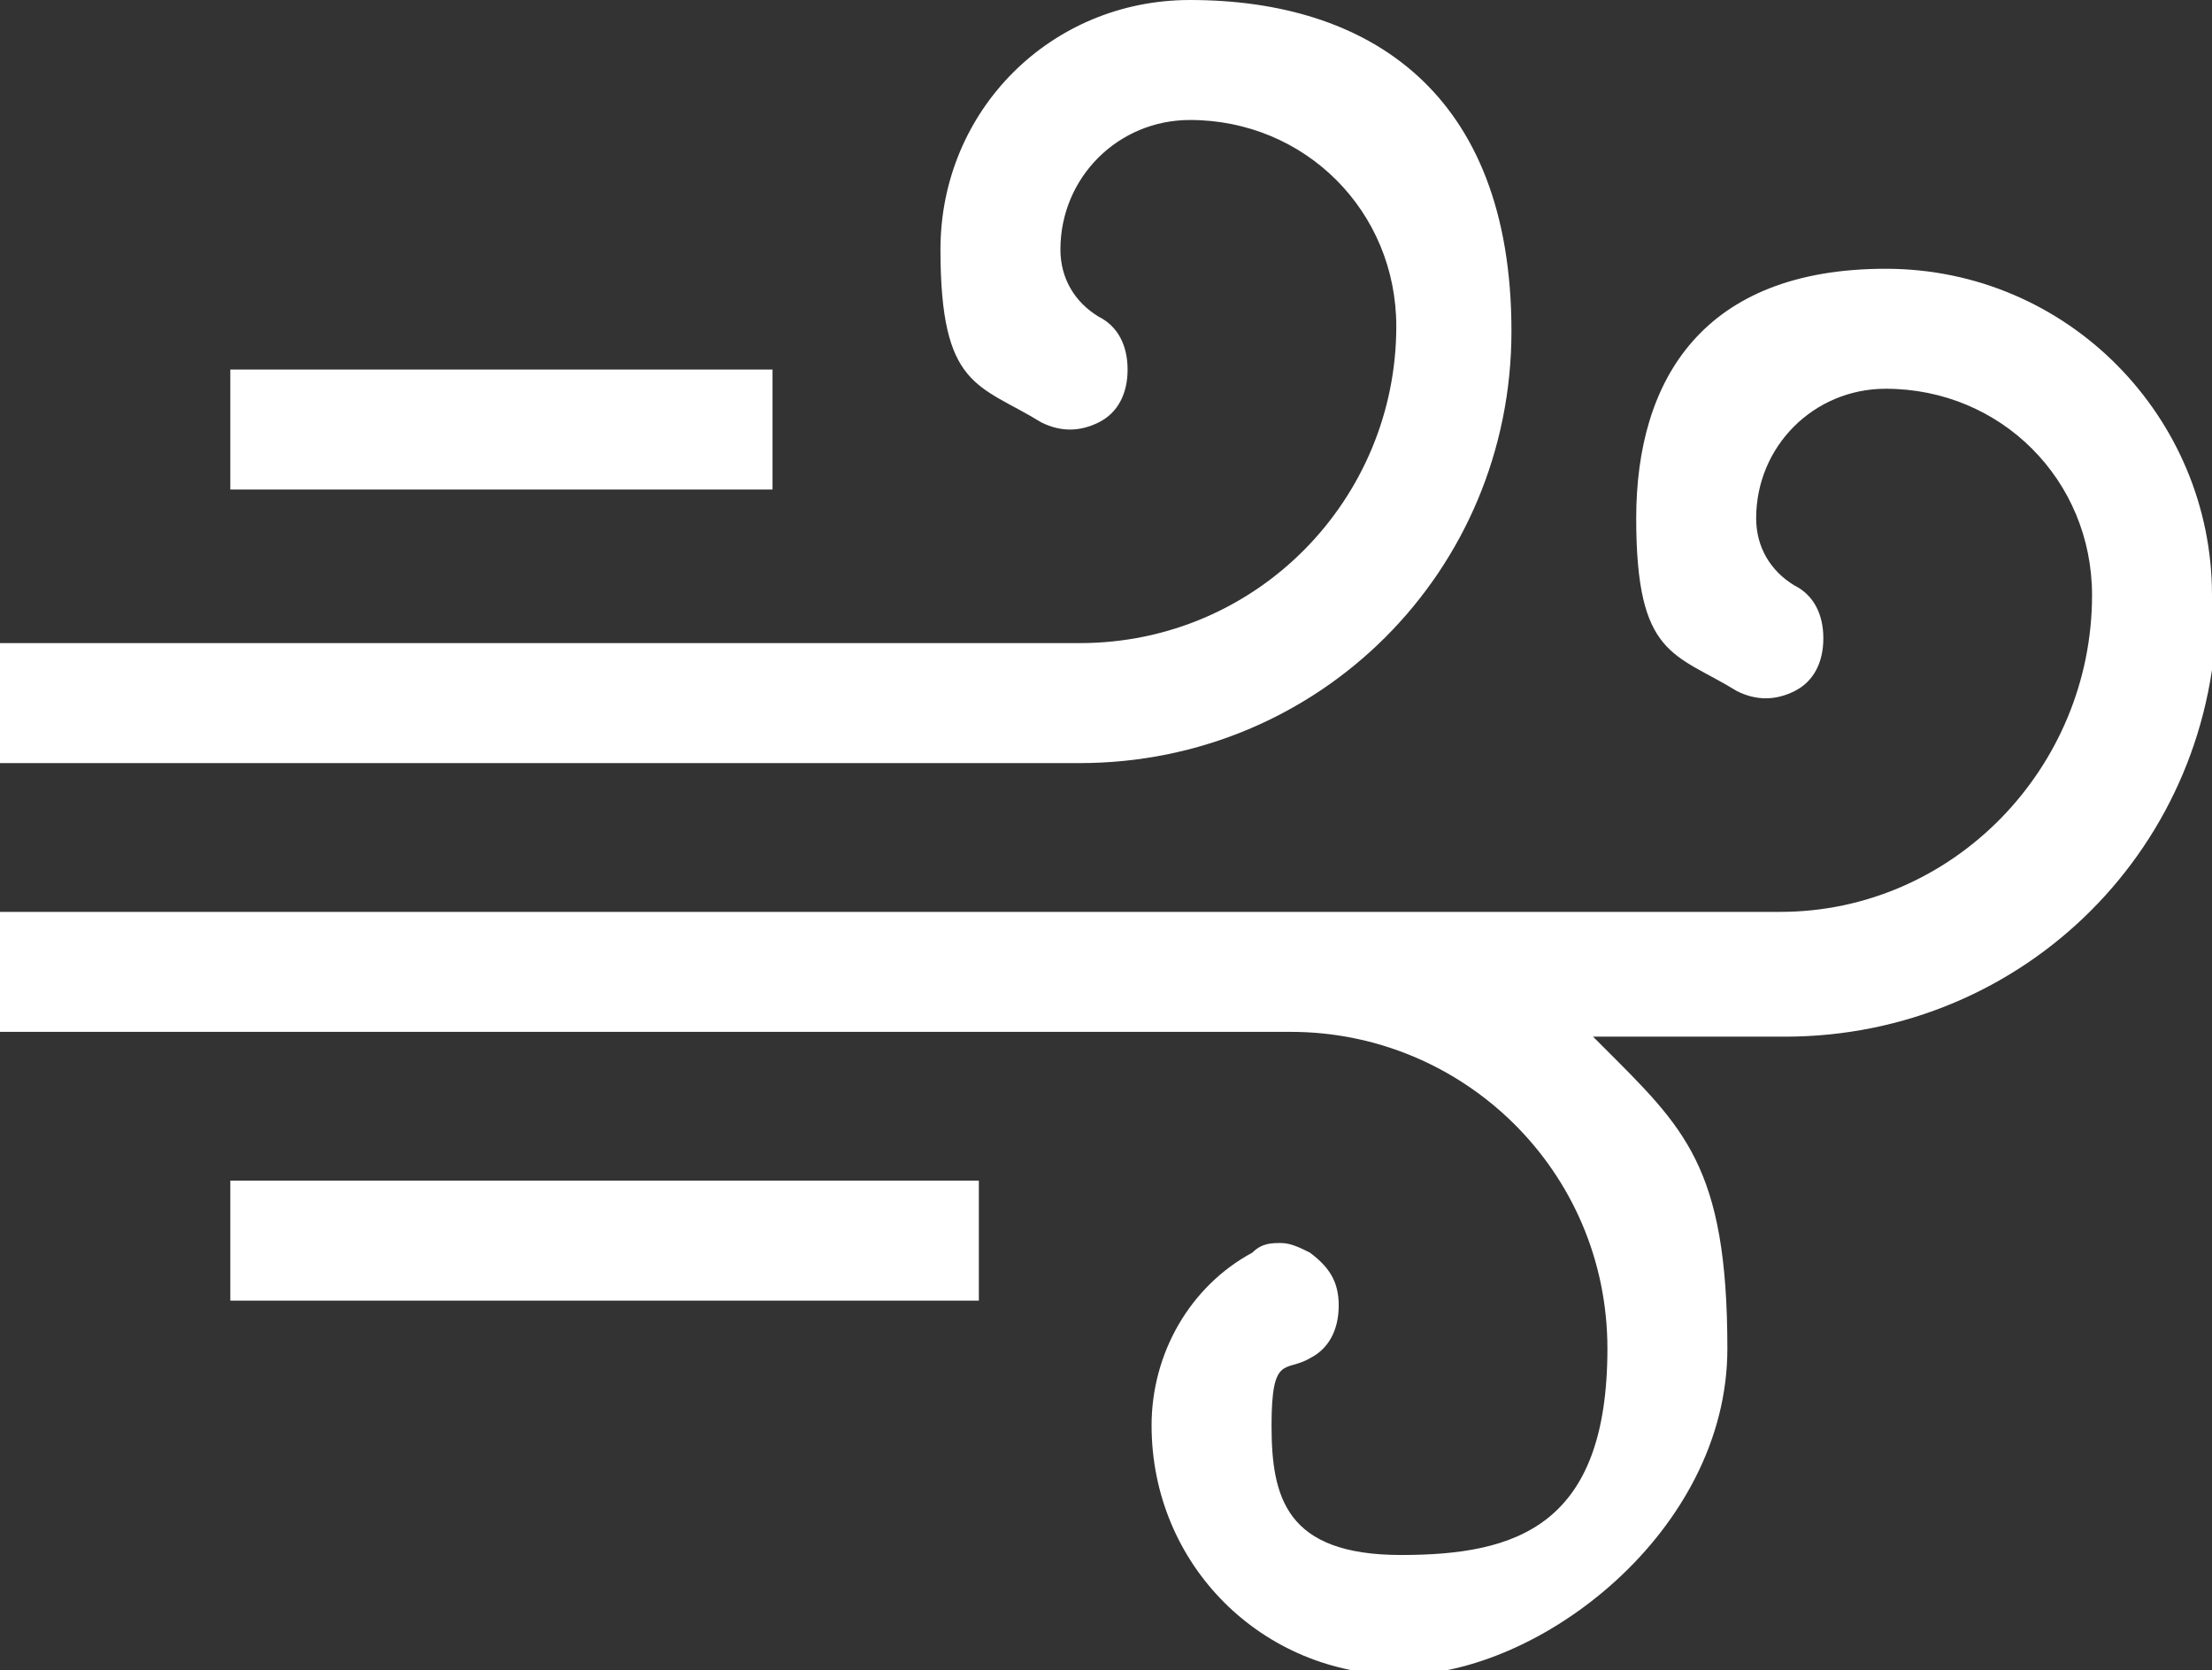 <?xml version="1.0" encoding="UTF-8"?>
<svg id="Layer_1" xmlns="http://www.w3.org/2000/svg" width="46.1" height="34.8" version="1.1" viewBox="0 0 46.1 34.8">
  <rect x="0" y="0" width="46.1" height="34.8" fill="#333333" stroke="none"/>
  <!-- Generator: Adobe Illustrator 29.5.1, SVG Export Plug-In . SVG Version: 2.1.0 Build 141)  -->
  <path d="M46.1,12.4c0-3.7-3-6.8-6.8-6.8s-5.2,2.3-5.2,5.2.8,2.8,2.1,3.6c.4.2.8.2,1.2,0,.4-.2.6-.6.6-1.1s-.2-.9-.6-1.1c-.5-.3-.8-.8-.8-1.4,0-1.5,1.2-2.7,2.7-2.7,2.4,0,4.3,1.9,4.3,4.3,0,3.6-2.9,6.6-6.5,6.6H0v2.5h26.9c3.6,0,6.6,2.9,6.6,6.6s-1.9,4.3-4.3,4.3-2.7-1.2-2.7-2.7.3-1.1.8-1.4c.4-.2.6-.6.6-1.1s-.2-.8-.6-1.1c-.2-.1-.4-.2-.6-.2s-.4,0-.6.2c-1.3.7-2.1,2.1-2.1,3.6,0,2.9,2.3,5.2,5.2,5.2s6.8-3,6.8-6.8-.9-4.6-2.6-6.3l-.2-.2h4c5,0,9-4,9-9Z" fill="#fff"/>
  <path d="M24.8,0c-2.9,0-5.2,2.3-5.2,5.2s.8,2.8,2.1,3.6c.4.2.8.2,1.2,0,.4-.2.6-.6.6-1.1s-.2-.9-.6-1.1c-.5-.3-.8-.8-.8-1.4,0-1.5,1.2-2.7,2.7-2.7,2.4,0,4.3,1.9,4.3,4.3,0,3.6-2.9,6.6-6.6,6.6H0v2.5h22.5c5,0,9-4,9-9S28.5,0,24.8,0Z" fill="#fff"/>
  <rect x="4.8" y="7.7" width="11.3" height="2.5" fill="#fff"/>
  <rect x="4.8" y="24.6" width="15.6" height="2.5" fill="#fff"/>
</svg>